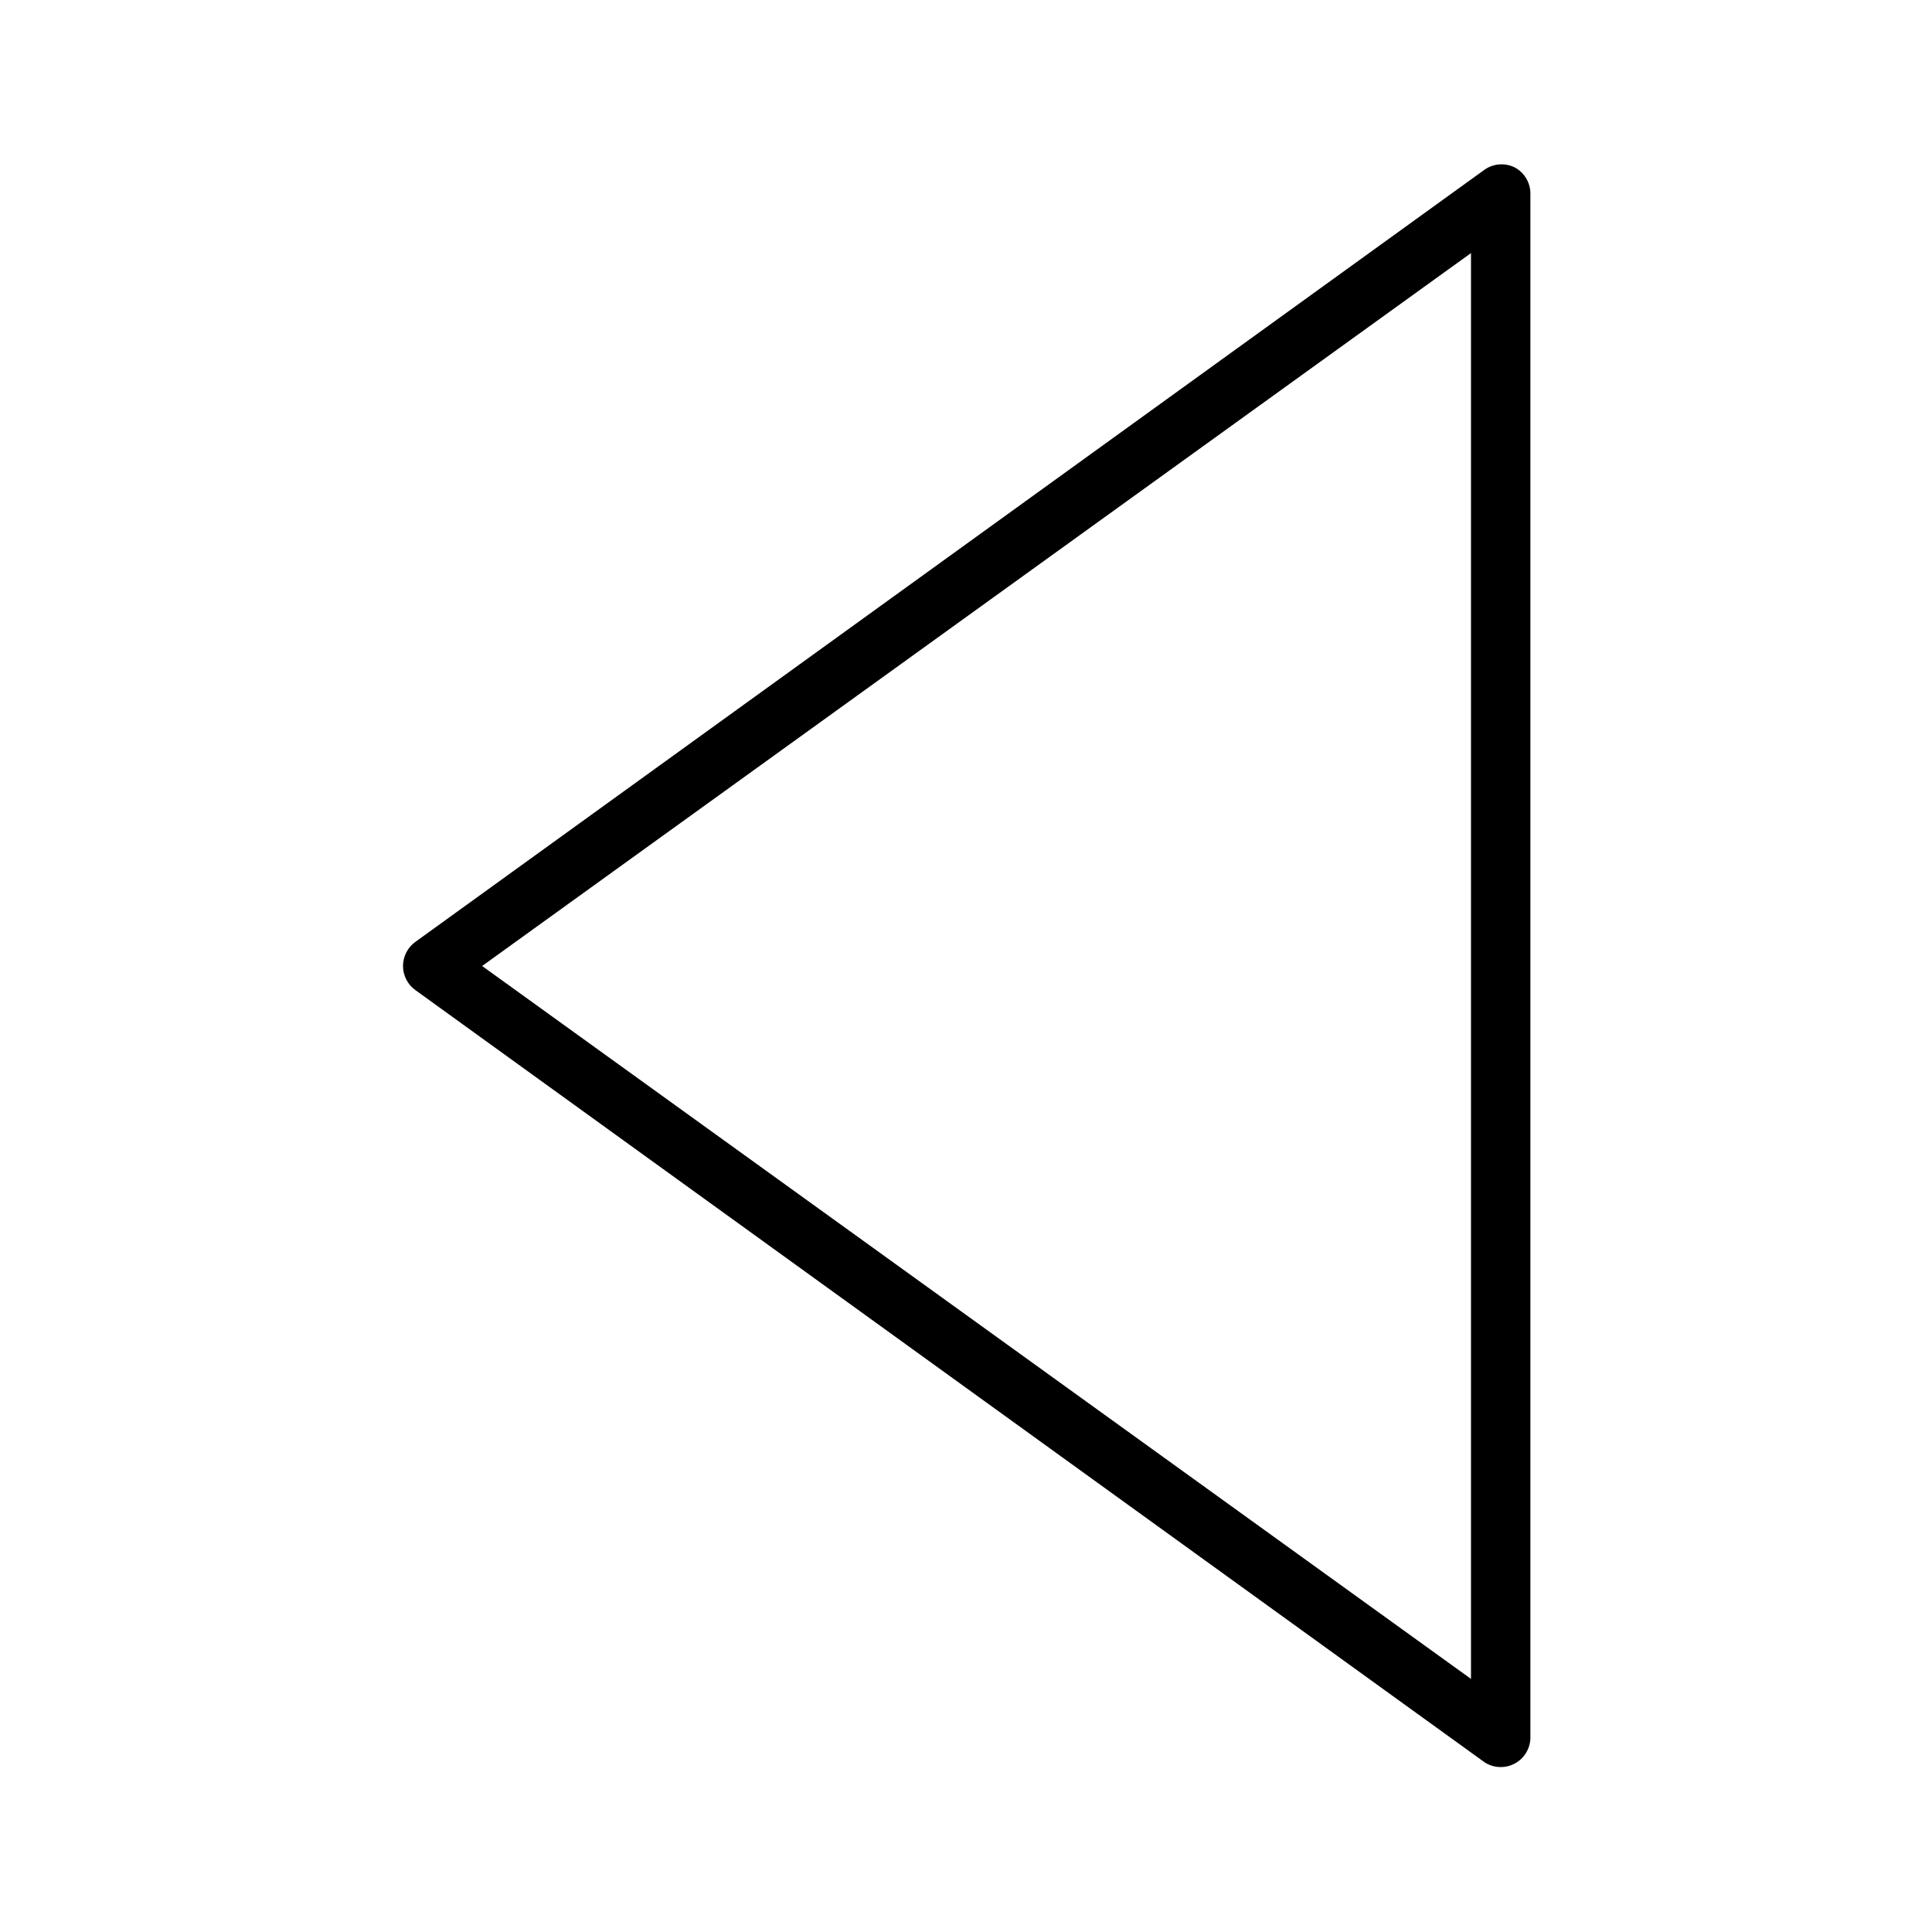 <?xml version="1.0" encoding="UTF-8"?>
<!-- Uploaded to: SVG Repo, www.svgrepo.com, Generator: SVG Repo Mixer Tools -->
<svg fill="#000000" width="800px" height="800px" version="1.1" viewBox="144 144 512 512" xmlns="http://www.w3.org/2000/svg">
 <path d="m545.32 188.32c-2.547-1.219-5.551-0.977-7.871 0.629l-283.39 204.67c-2.043 1.48-3.254 3.852-3.254 6.379 0 2.523 1.211 4.894 3.254 6.375l283.39 204.67c2.383 1.531 5.41 1.664 7.918 0.344 2.508-1.32 4.113-3.887 4.203-6.719v-409.35c0.008-2.945-1.633-5.648-4.25-7.004zm-11.492 400.61-262.06-188.93 262.06-188.93z"/>
</svg>